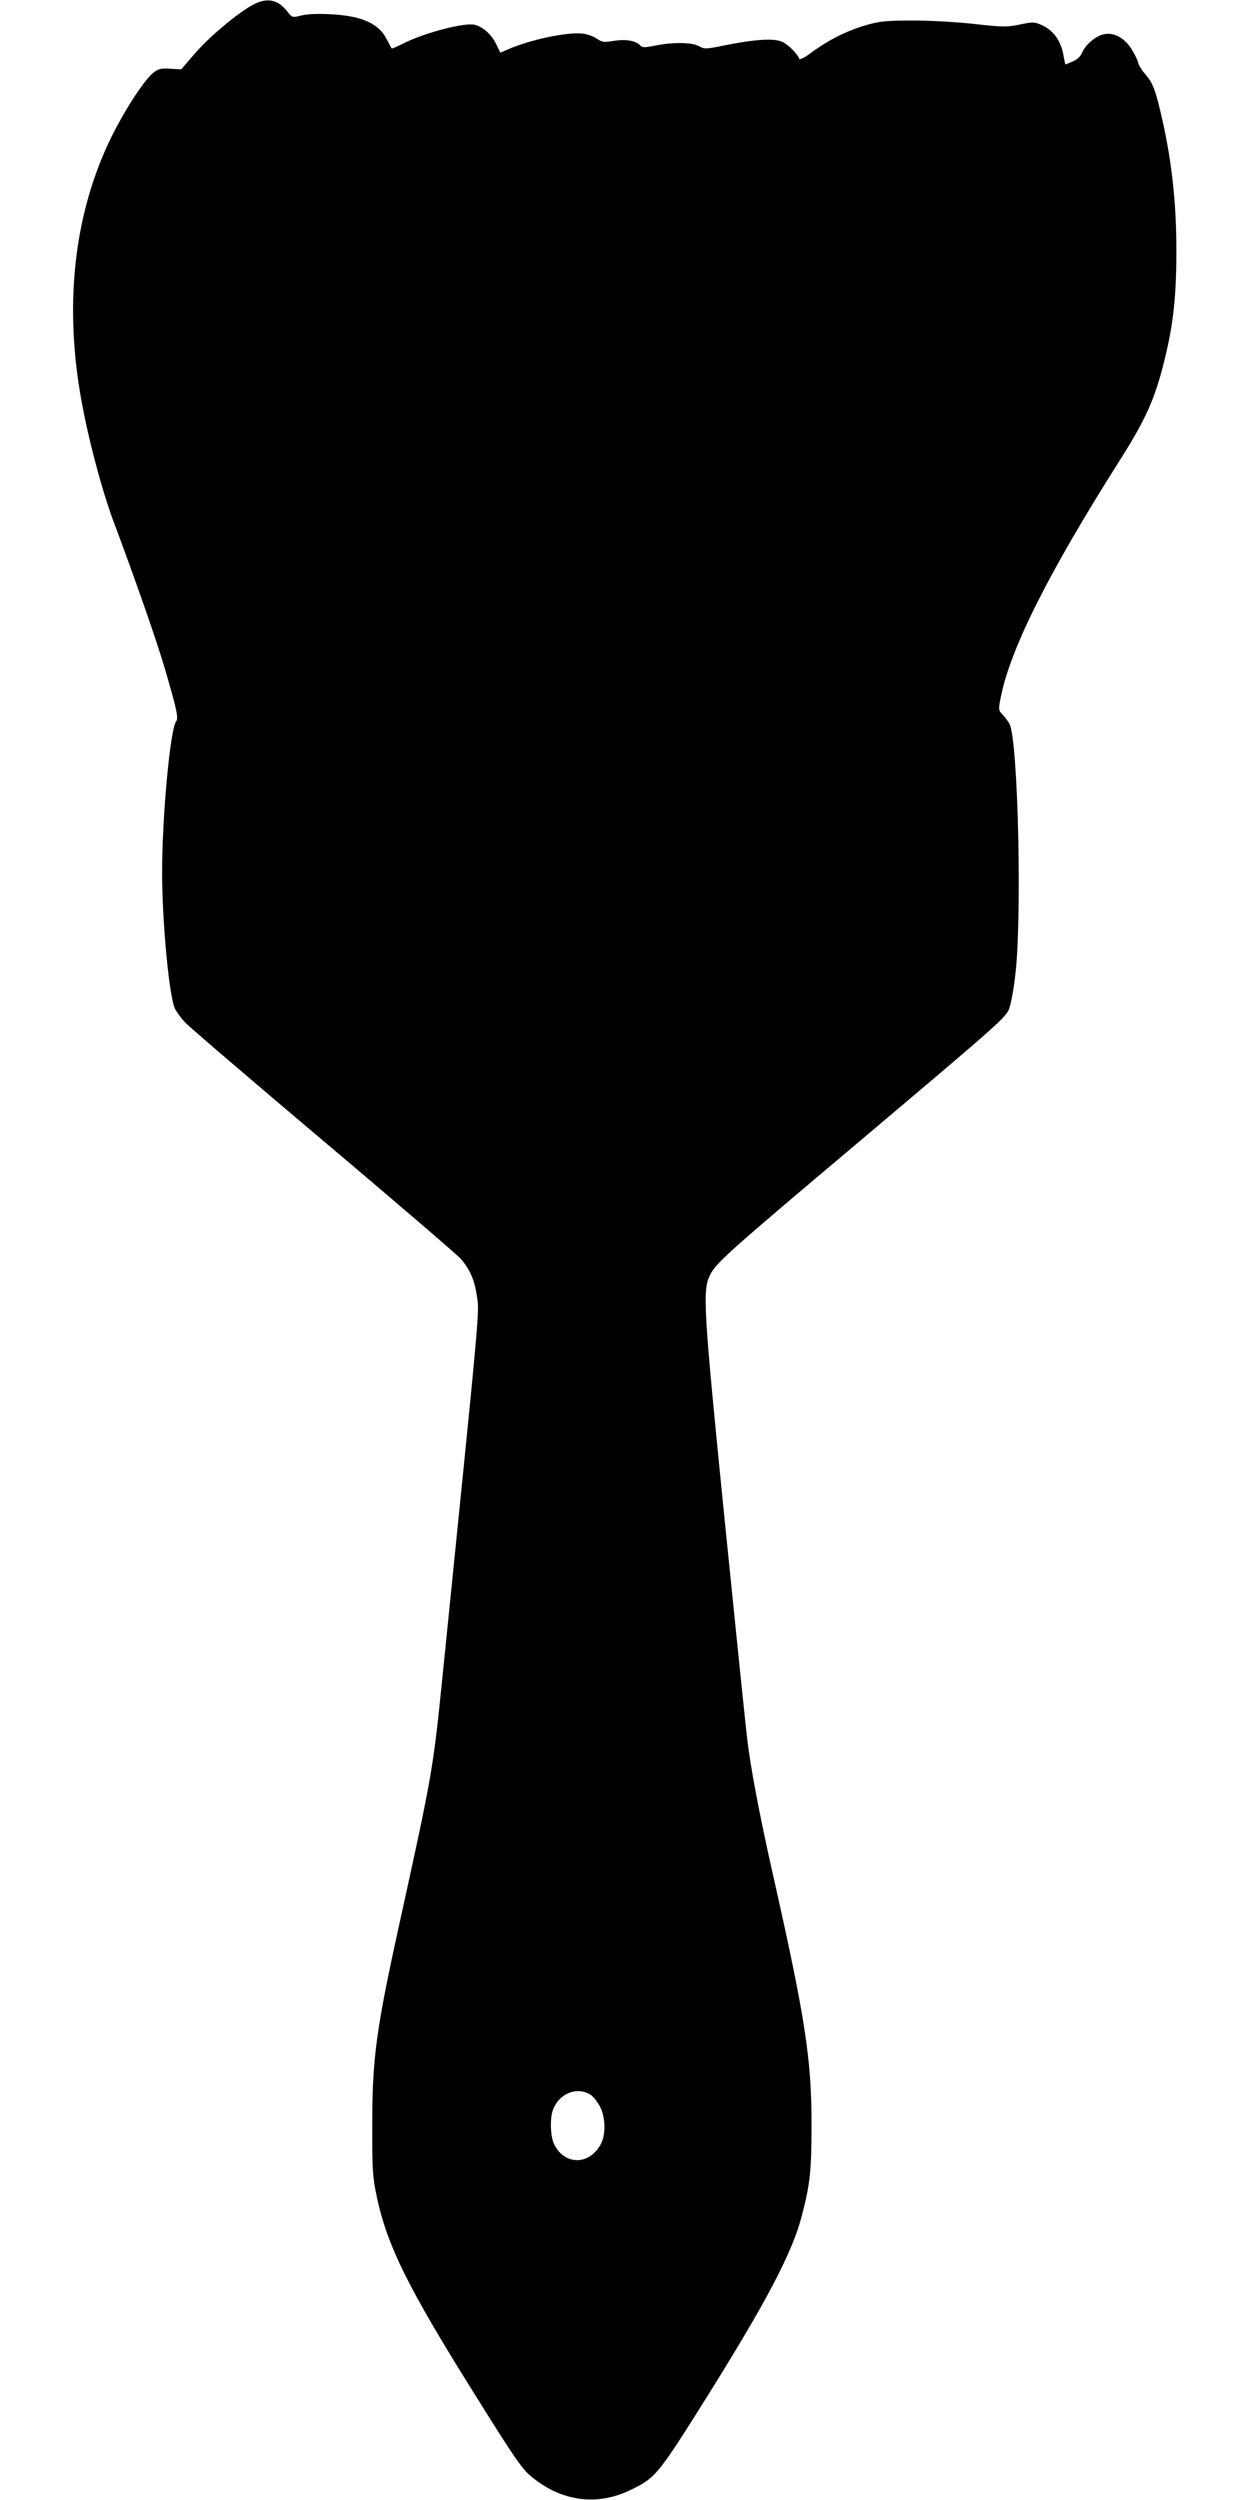 <?xml version="1.0" standalone="no"?>
<!DOCTYPE svg PUBLIC "-//W3C//DTD SVG 20010904//EN"
 "http://www.w3.org/TR/2001/REC-SVG-20010904/DTD/svg10.dtd">
<svg version="1.0" xmlns="http://www.w3.org/2000/svg"
 width="640pt" height="1280pt" viewBox="0 0 640 1280"
 preserveAspectRatio="xMidYMid meet">
<g transform="translate(0,1280) scale(0.1,-0.1)"
fill="#000000" stroke="none">
<path d="M1285 12770 c-82 -48 -216 -161 -289 -246 l-68 -79 -57 3 c-50 3 -61
0 -89 -23 -49 -41 -155 -207 -221 -346 -178 -374 -230 -817 -151 -1290 34
-207 110 -497 175 -669 105 -280 215 -594 258 -740 61 -208 72 -257 59 -273
-30 -36 -72 -485 -72 -772 0 -256 36 -638 66 -700 8 -16 31 -48 52 -70 20 -22
339 -295 707 -606 369 -311 685 -583 703 -603 47 -54 71 -107 83 -188 14 -92
22 -4 -176 -1958 -48 -473 -52 -495 -219 -1255 -120 -545 -140 -692 -140
-1030 -1 -233 2 -271 22 -367 53 -253 158 -466 497 -1008 220 -352 249 -394
305 -438 154 -122 333 -143 504 -58 123 60 138 79 386 475 305 487 437 739
485 925 43 165 50 231 50 471 0 338 -33 548 -204 1306 -61 272 -109 522 -125
664 -9 72 -61 582 -117 1135 -109 1088 -113 1166 -72 1245 32 61 88 112 768
685 681 575 736 623 759 668 9 17 24 93 33 169 37 285 16 1209 -28 1296 -6 12
-22 33 -35 47 -23 25 -23 26 -8 100 51 246 247 634 599 1190 142 223 189 328
238 530 44 177 60 325 60 550 1 258 -26 490 -84 729 -26 108 -39 139 -76 182
-17 19 -33 45 -36 59 -3 14 -19 46 -35 71 -36 55 -88 84 -138 74 -42 -7 -97
-54 -114 -95 -8 -20 -26 -36 -48 -45 -19 -8 -36 -15 -37 -15 -1 0 -5 18 -9 41
-13 81 -53 136 -118 163 -32 14 -44 14 -108 0 -66 -13 -86 -13 -229 3 -87 10
-226 18 -316 18 -136 0 -172 -4 -238 -23 -96 -27 -192 -75 -277 -137 -38 -29
-66 -43 -68 -36 -9 26 -58 75 -90 88 -43 18 -141 11 -291 -19 -97 -20 -105
-20 -131 -5 -35 21 -138 22 -228 3 -51 -10 -64 -10 -73 0 -21 25 -74 35 -135
25 -53 -9 -62 -7 -88 11 -16 11 -48 23 -72 26 -81 9 -270 -31 -386 -82 l-36
-16 -22 45 c-23 48 -68 88 -109 98 -53 13 -259 -41 -369 -97 -30 -15 -55 -26
-57 -24 -1 2 -12 22 -24 45 -41 83 -129 122 -288 130 -64 4 -120 1 -149 -6
-47 -12 -48 -12 -72 19 -51 66 -110 75 -187 30z m1740 -10696 c12 -8 32 -33
45 -56 30 -52 33 -145 7 -194 -58 -112 -188 -112 -241 0 -18 39 -21 131 -5
173 32 86 125 122 194 77z"/>
</g>
</svg>
